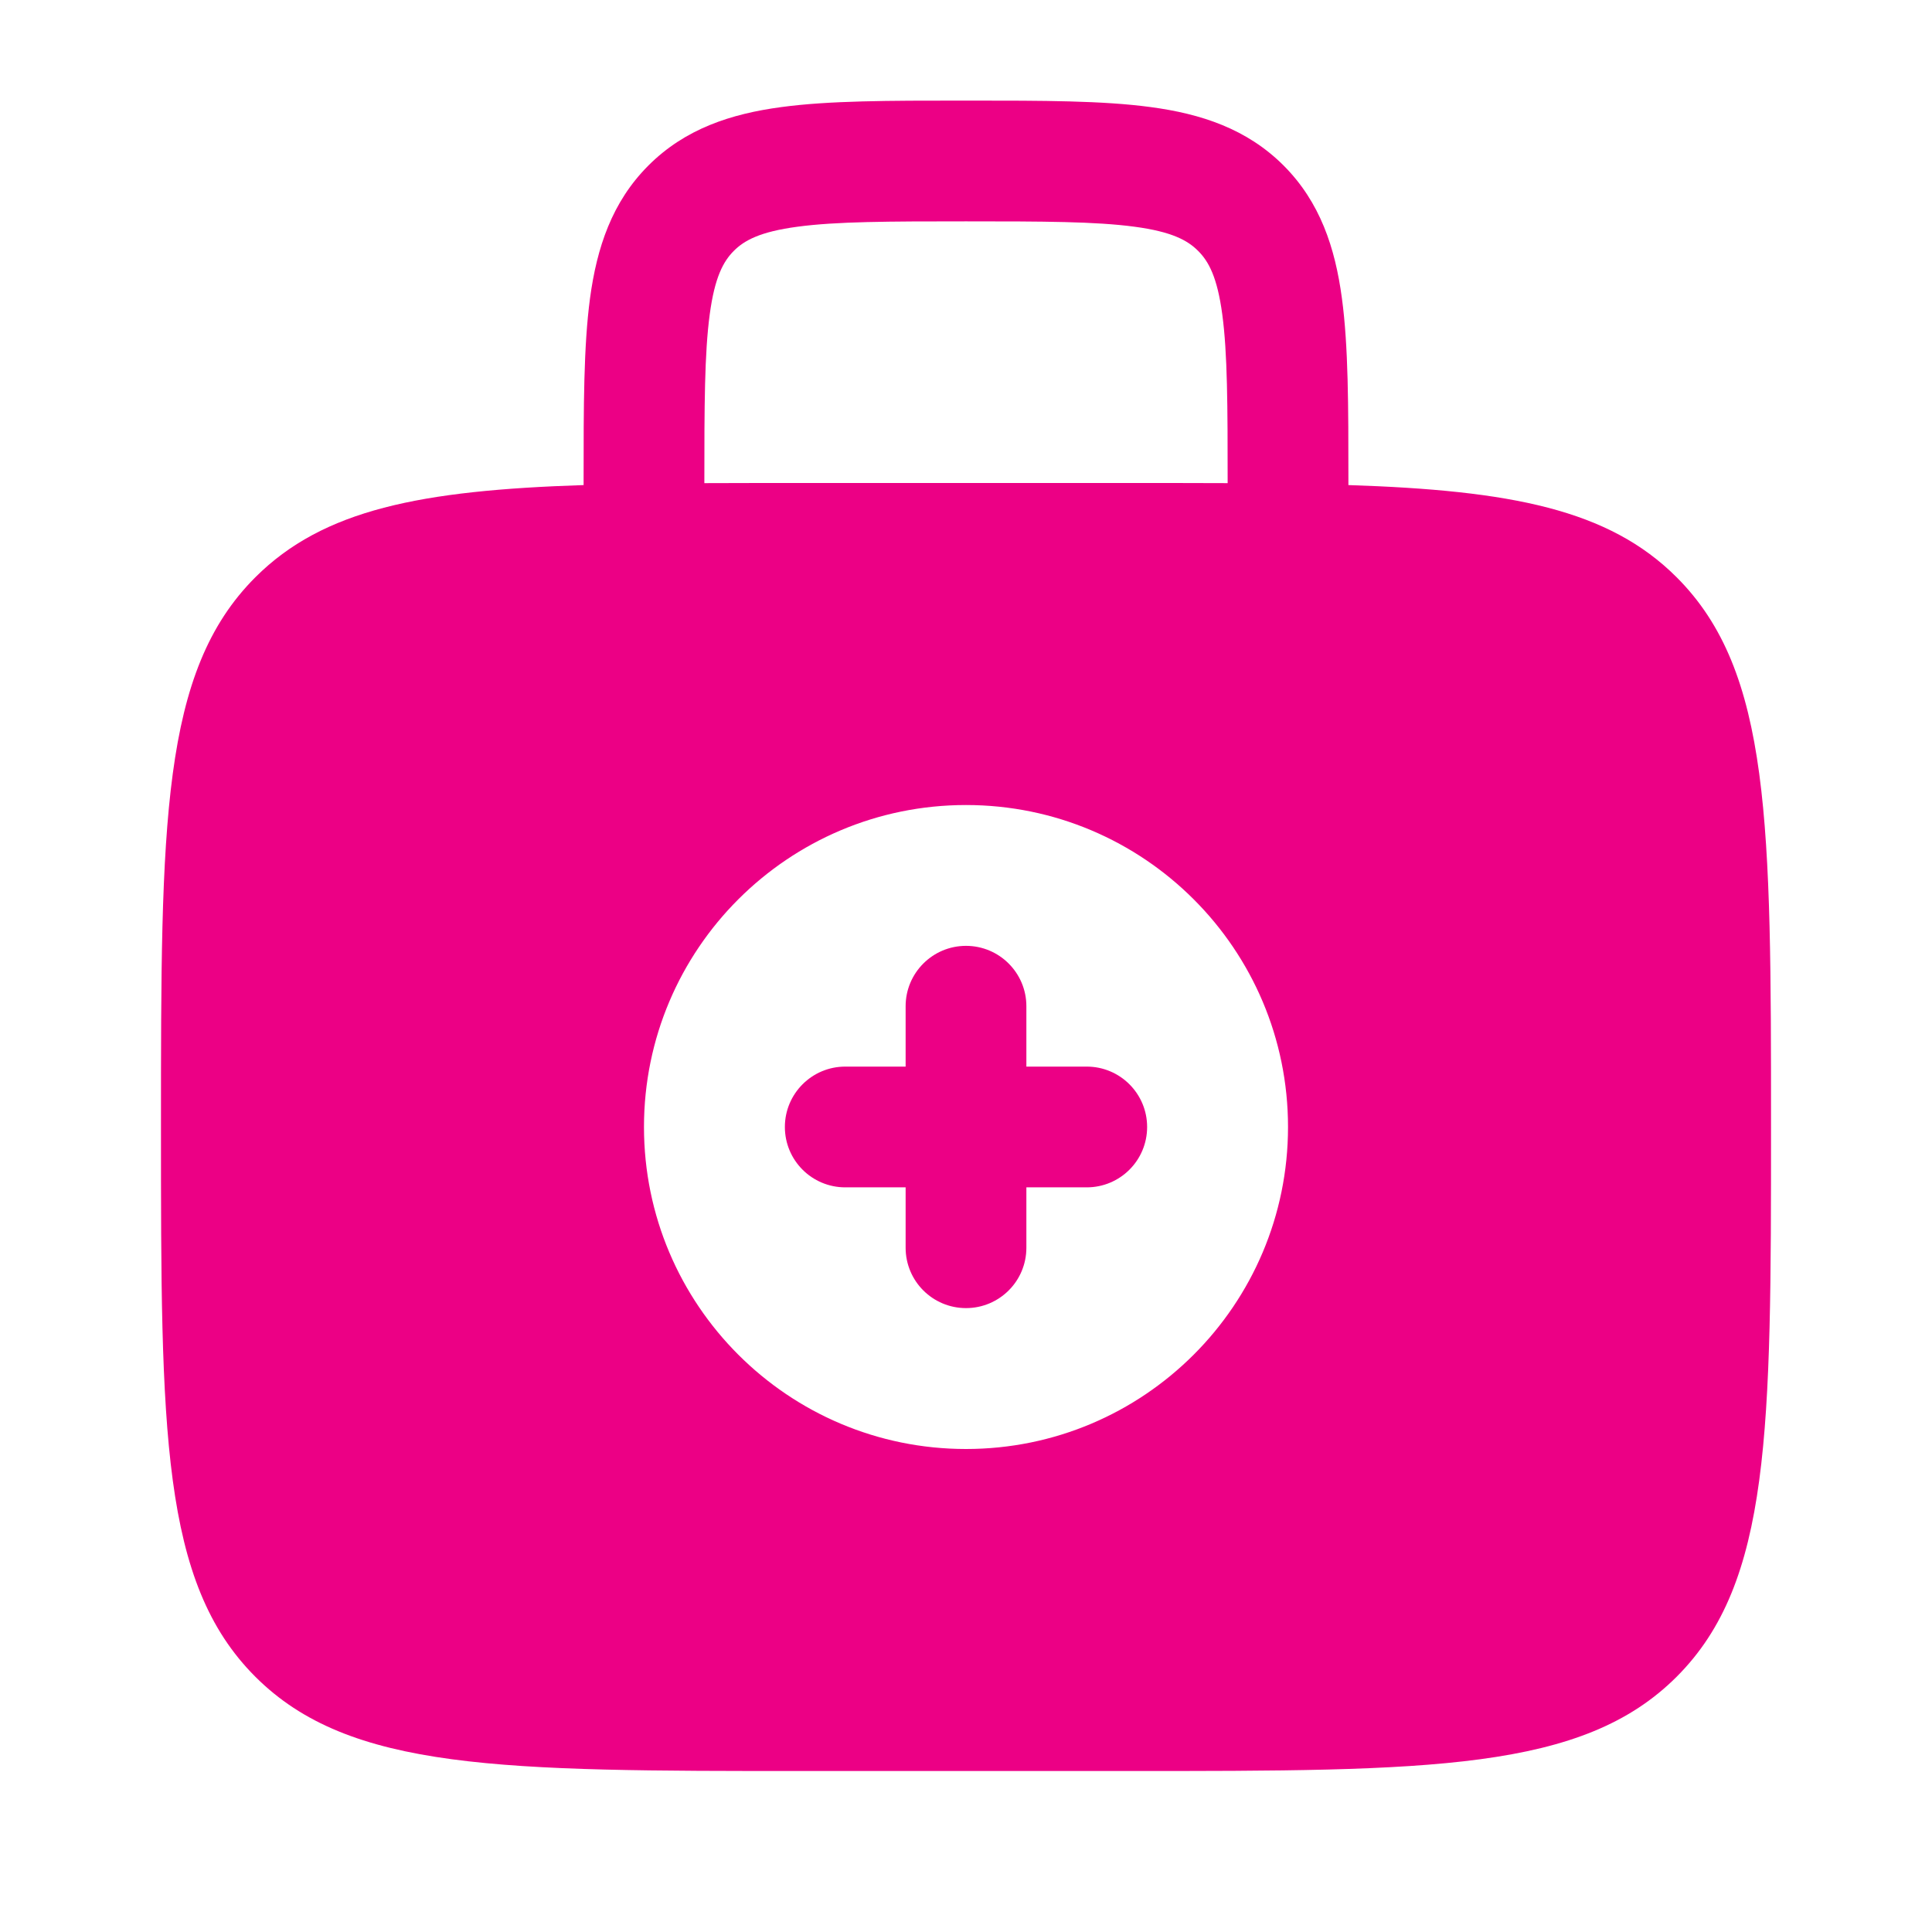 <?xml version="1.0" encoding="UTF-8"?> <svg xmlns="http://www.w3.org/2000/svg" width="28" height="28" viewBox="0 0 28 28" fill="none"><path fill-rule="evenodd" clip-rule="evenodd" d="M14 13.708C14.483 13.708 14.875 14.1 14.875 14.583V15.458H15.75C16.233 15.458 16.625 15.85 16.625 16.333C16.625 16.817 16.233 17.208 15.75 17.208H14.875V18.083C14.875 18.567 14.483 18.958 14 18.958C13.517 18.958 13.125 18.567 13.125 18.083V17.208H12.25C11.767 17.208 11.375 16.817 11.375 16.333C11.375 15.85 11.767 15.458 12.25 15.458H13.125V14.583C13.125 14.1 13.517 13.708 14 13.708Z" fill="#EC0085"></path><path fill-rule="evenodd" clip-rule="evenodd" d="M13.939 1.458C12.891 1.458 12.017 1.458 11.323 1.552C10.591 1.65 9.929 1.867 9.398 2.398C8.867 2.929 8.65 3.591 8.551 4.323C8.458 5.017 8.458 5.891 8.458 6.939V7.03C6.1 7.107 4.684 7.383 3.7 8.367C2.333 9.734 2.333 11.934 2.333 16.333C2.333 20.733 2.333 22.933 3.7 24.3C5.067 25.667 7.267 25.667 11.667 25.667H16.333C20.733 25.667 22.933 25.667 24.3 24.3C25.667 22.933 25.667 20.733 25.667 16.333C25.667 11.934 25.667 9.734 24.3 8.367C23.316 7.383 21.9 7.107 19.542 7.03V6.939C19.542 5.891 19.542 5.017 19.448 4.323C19.35 3.591 19.133 2.929 18.602 2.398C18.07 1.867 17.409 1.65 16.677 1.552C15.983 1.458 15.109 1.458 14.061 1.458H13.939ZM17.792 7.002V7C17.792 5.875 17.79 5.12 17.714 4.556C17.642 4.018 17.517 3.788 17.364 3.636C17.212 3.483 16.982 3.358 16.444 3.286C15.88 3.21 15.125 3.208 14 3.208C12.875 3.208 12.12 3.21 11.556 3.286C11.018 3.358 10.787 3.483 10.635 3.636C10.483 3.788 10.358 4.018 10.286 4.556C10.21 5.12 10.208 5.875 10.208 7V7.002C10.666 7 11.151 7 11.667 7H16.333C16.849 7 17.334 7 17.792 7.002ZM18.667 16.333C18.667 18.911 16.577 21 14 21C11.423 21 9.333 18.911 9.333 16.333C9.333 13.756 11.423 11.667 14 11.667C16.577 11.667 18.667 13.756 18.667 16.333Z" fill="#EC0085"></path></svg> 